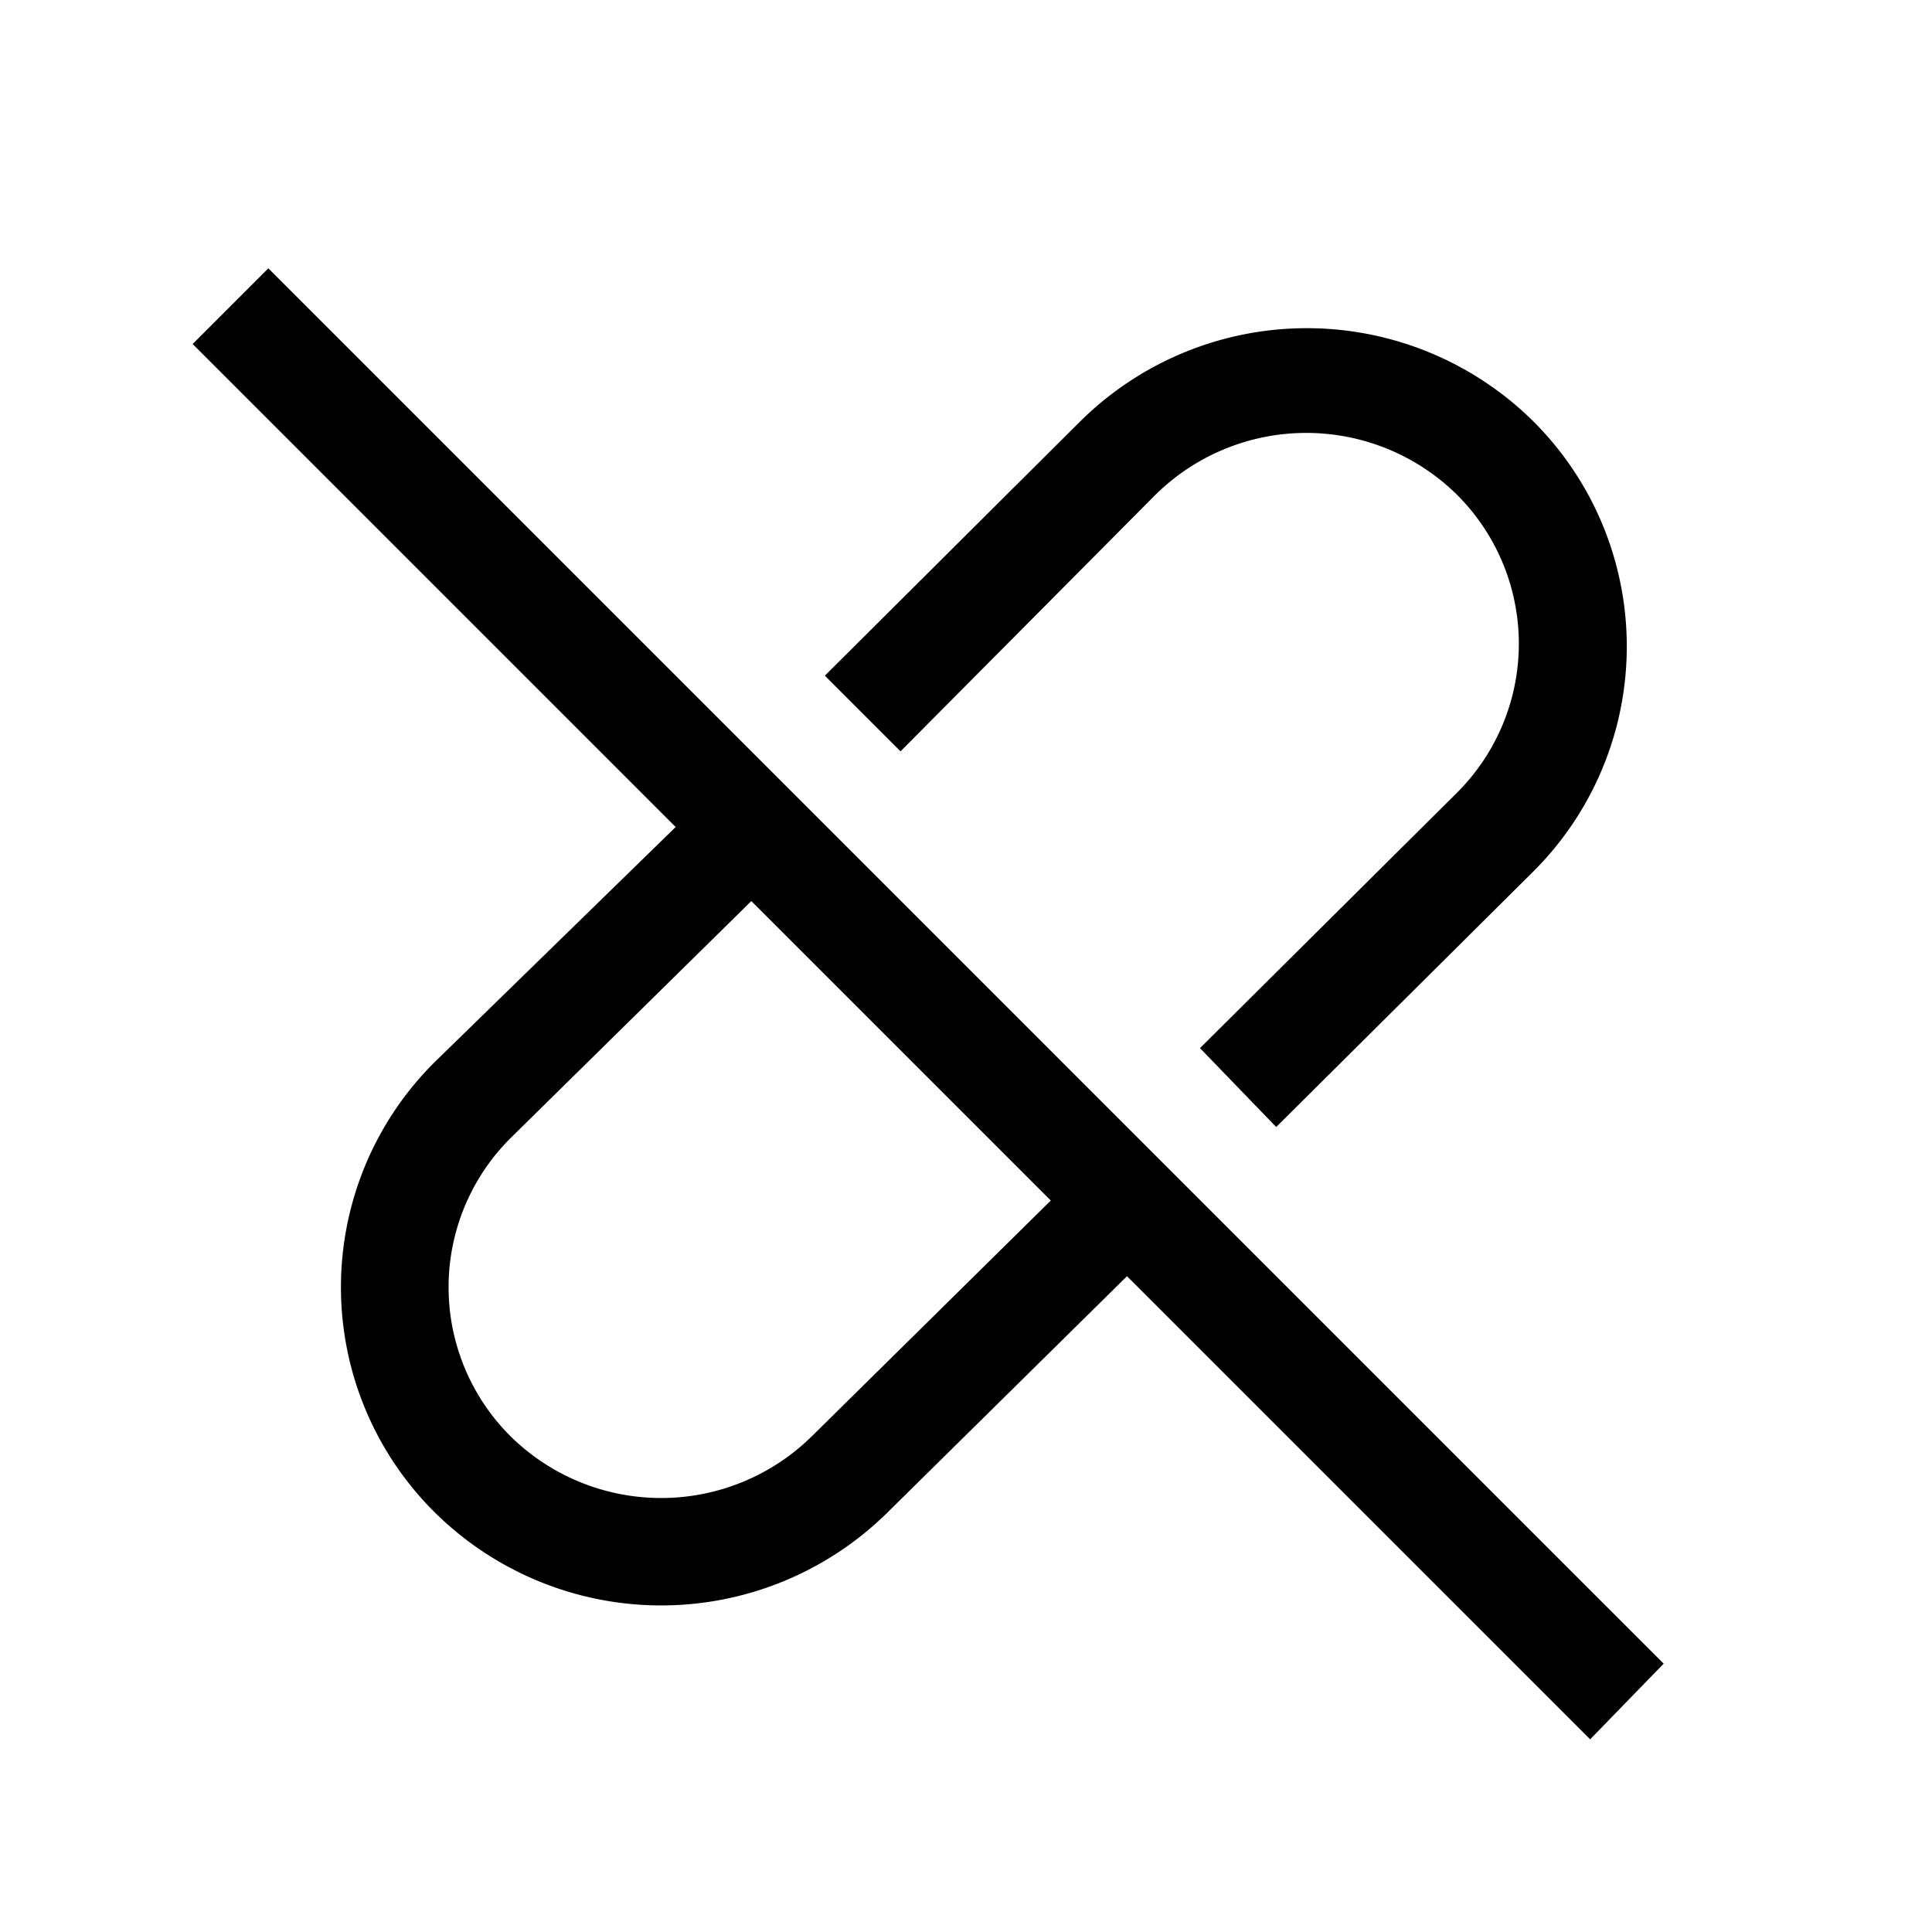 <?xml version="1.0" encoding="utf-8"?><!-- Uploaded to: SVG Repo, www.svgrepo.com, Generator: SVG Repo Mixer Tools -->
<svg fill="#000000" width="800px" height="800px" viewBox="0 0 36 36" version="1.1"  preserveAspectRatio="xMidYMid meet" xmlns="http://www.w3.org/2000/svg" xmlns:xlink="http://www.w3.org/1999/xlink">
    <title>unlink-line</title>
    <path d="M5,5,3.59,6.41l9,9L8.1,19.79a5.91,5.91,0,0,0,0,8.39,6,6,0,0,0,8.44,0L21,23.78l8.63,8.63L31,31ZM15.13,26.76a4,4,0,0,1-5.62,0,3.92,3.92,0,0,1,0-5.55L14,16.79l5.58,5.58Z" class="clr-i-outline clr-i-outline-path-1"></path><path d="M21.53,9.22a4,4,0,0,1,5.62,0,3.92,3.92,0,0,1,0,5.55l-4.79,4.76L23.78,21l4.79-4.76a5.92,5.92,0,0,0,0-8.39,6,6,0,0,0-8.44,0l-4.76,4.74L16.78,14Z" class="clr-i-outline clr-i-outline-path-2"></path>
    <rect x="0" y="0" width="36" height="36" fill-opacity="0"/>
</svg>